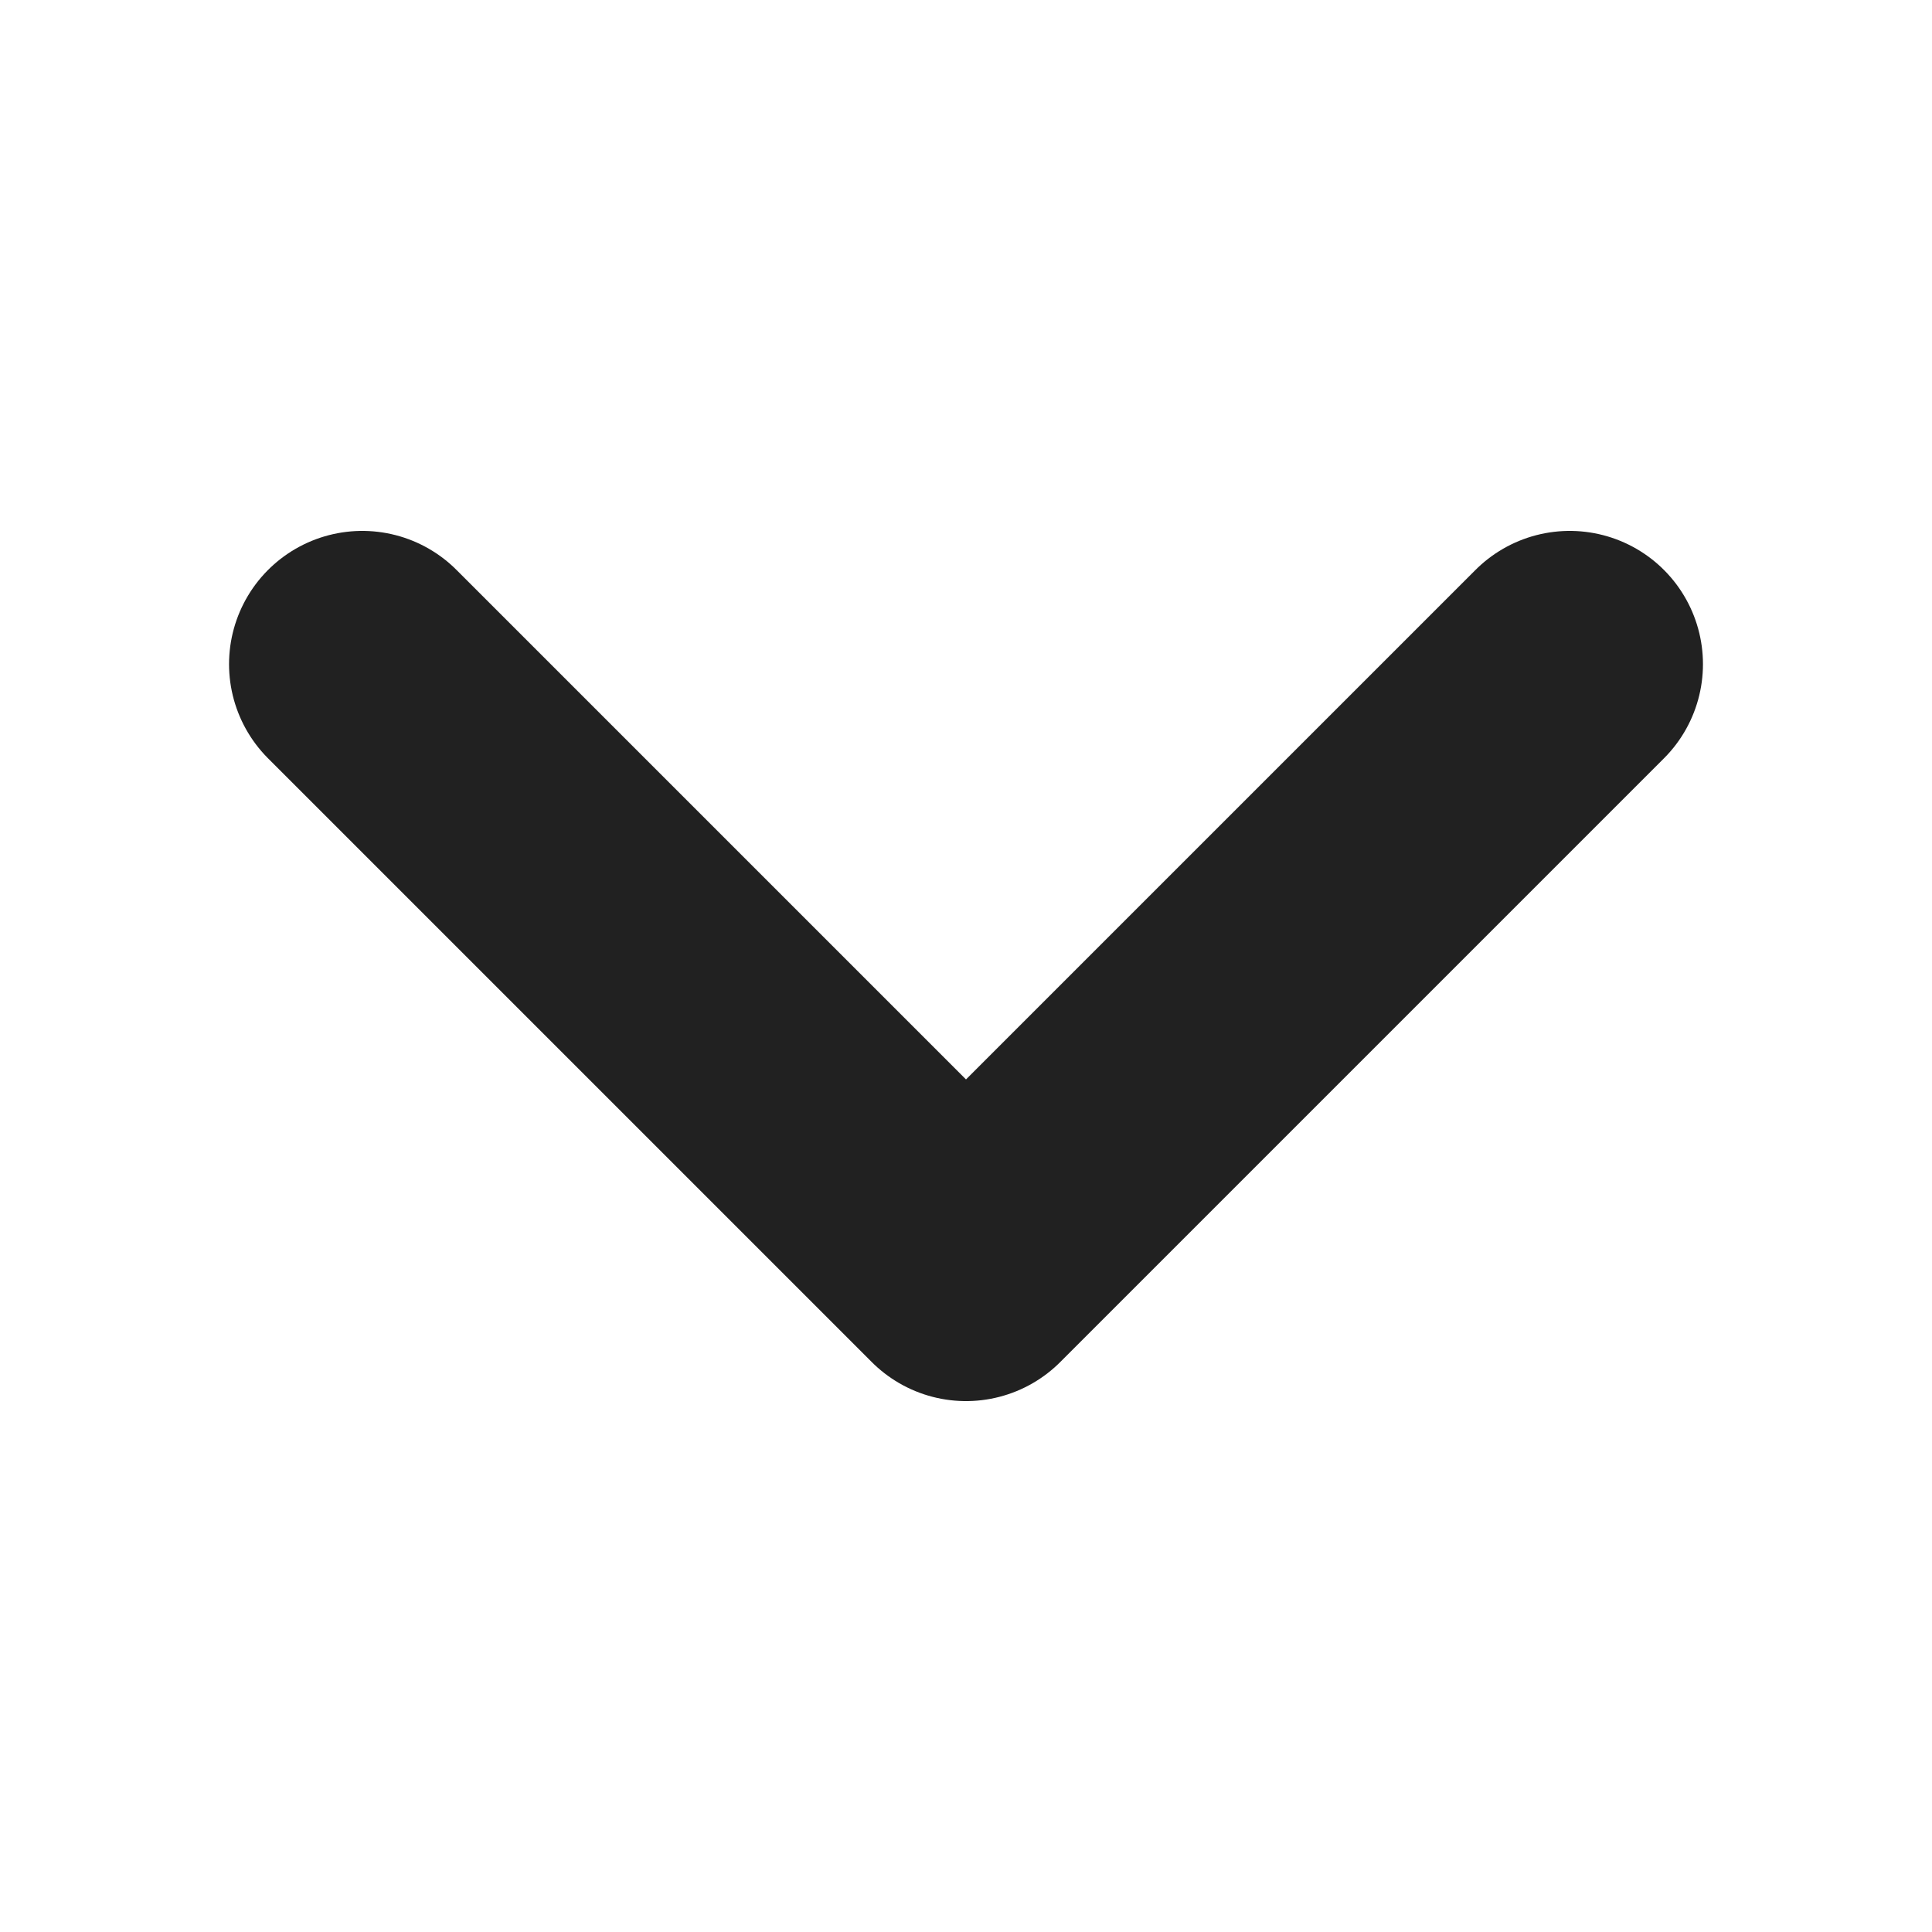 <svg width="29" height="29" viewBox="0 0 29 29" fill="none" xmlns="http://www.w3.org/2000/svg">
<path d="M23.562 9.969L14.5 19.031L5.438 9.969" stroke="#212121" stroke-width="4" stroke-linecap="round" stroke-linejoin="round"/>
</svg>
